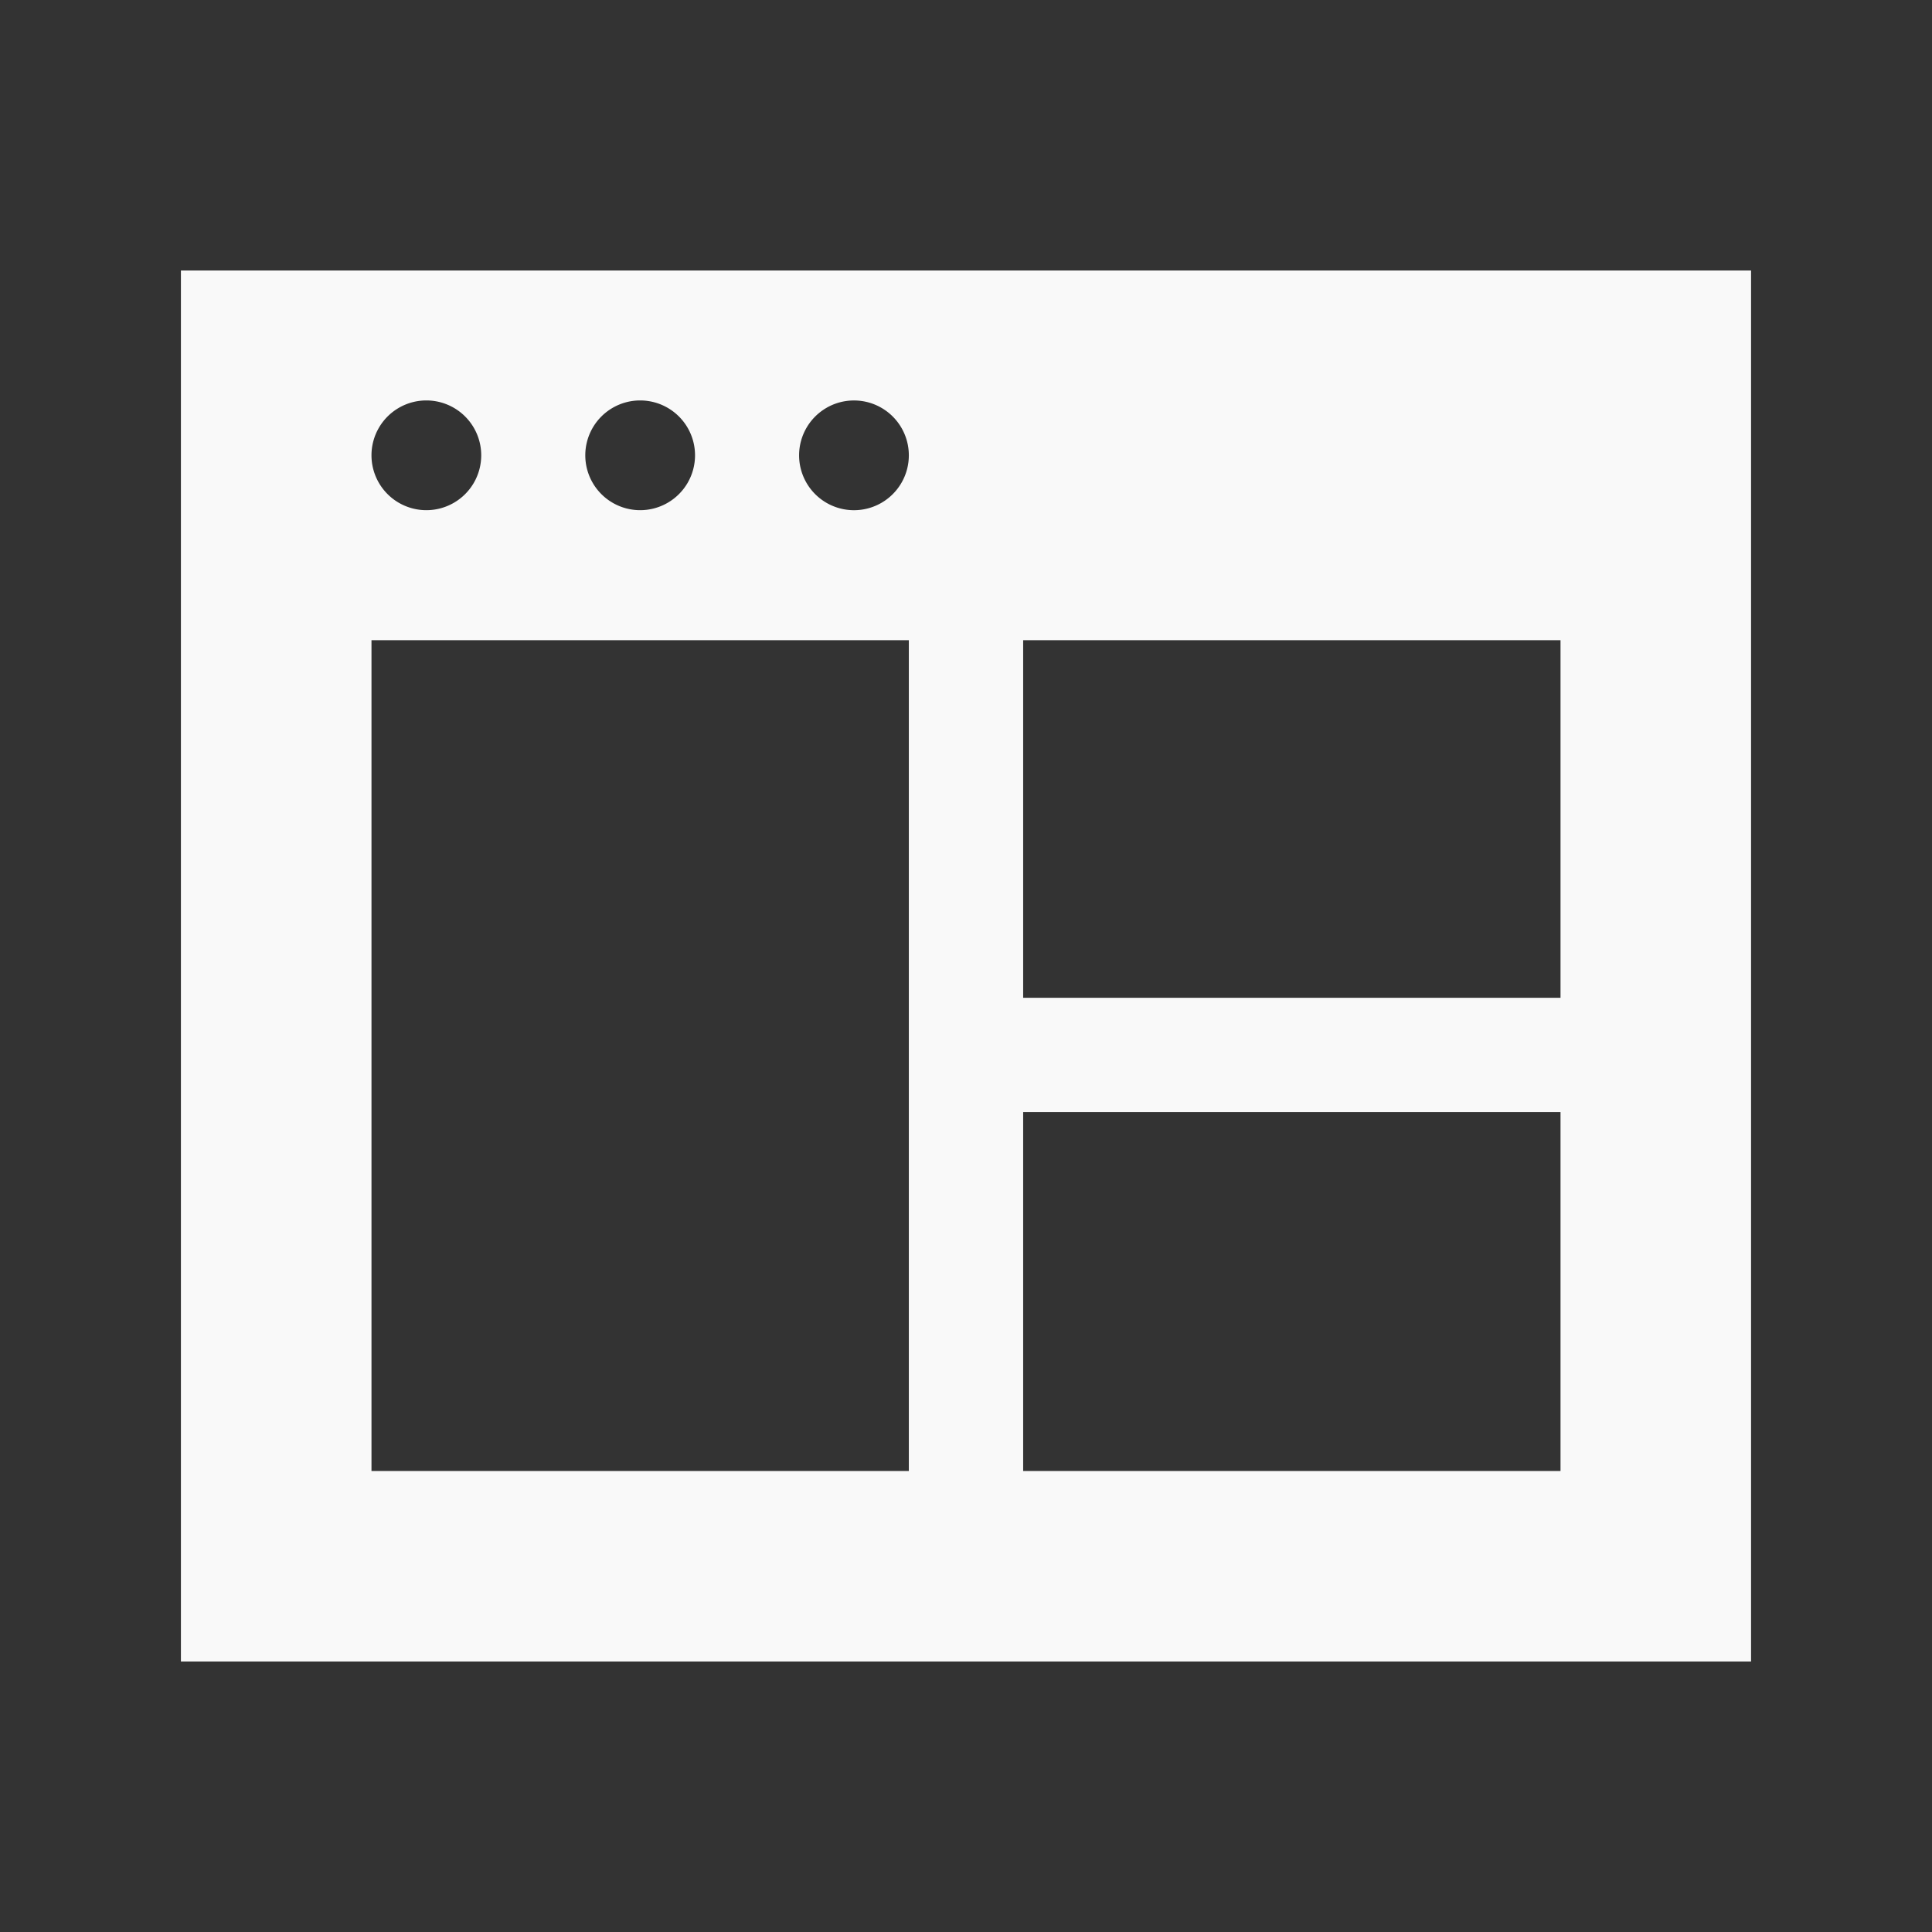 <svg version="1.1" id="Layer_1" xmlns="http://www.w3.org/2000/svg" x="0" y="0" width="75" height="75" xml:space="preserve"><rect width="100%" height="100%" fill="#333333" stroke="none"/><path fill="#F9F9F9" d="M7.023 10.5v54h60.953v-54H7.023zm17.828 5.045a2.13 2.13 0 1 1 0 4.26 2.13 2.13 0 0 1 0-4.26zm-8.3 0a2.13 2.13 0 1 1 0 4.26 2.13 2.13 0 0 1 0-4.26zm18.73 41.558h-20.86V24.851h20.86v32.252zm-2.13-37.297a2.13 2.13 0 1 1 0-4.26 2.13 2.13 0 0 1 0 4.26zm27.428 37.297h-20.86V43.171h20.86v13.932zm0-18.37h-20.86V24.851h20.86v13.882z"/></svg>
